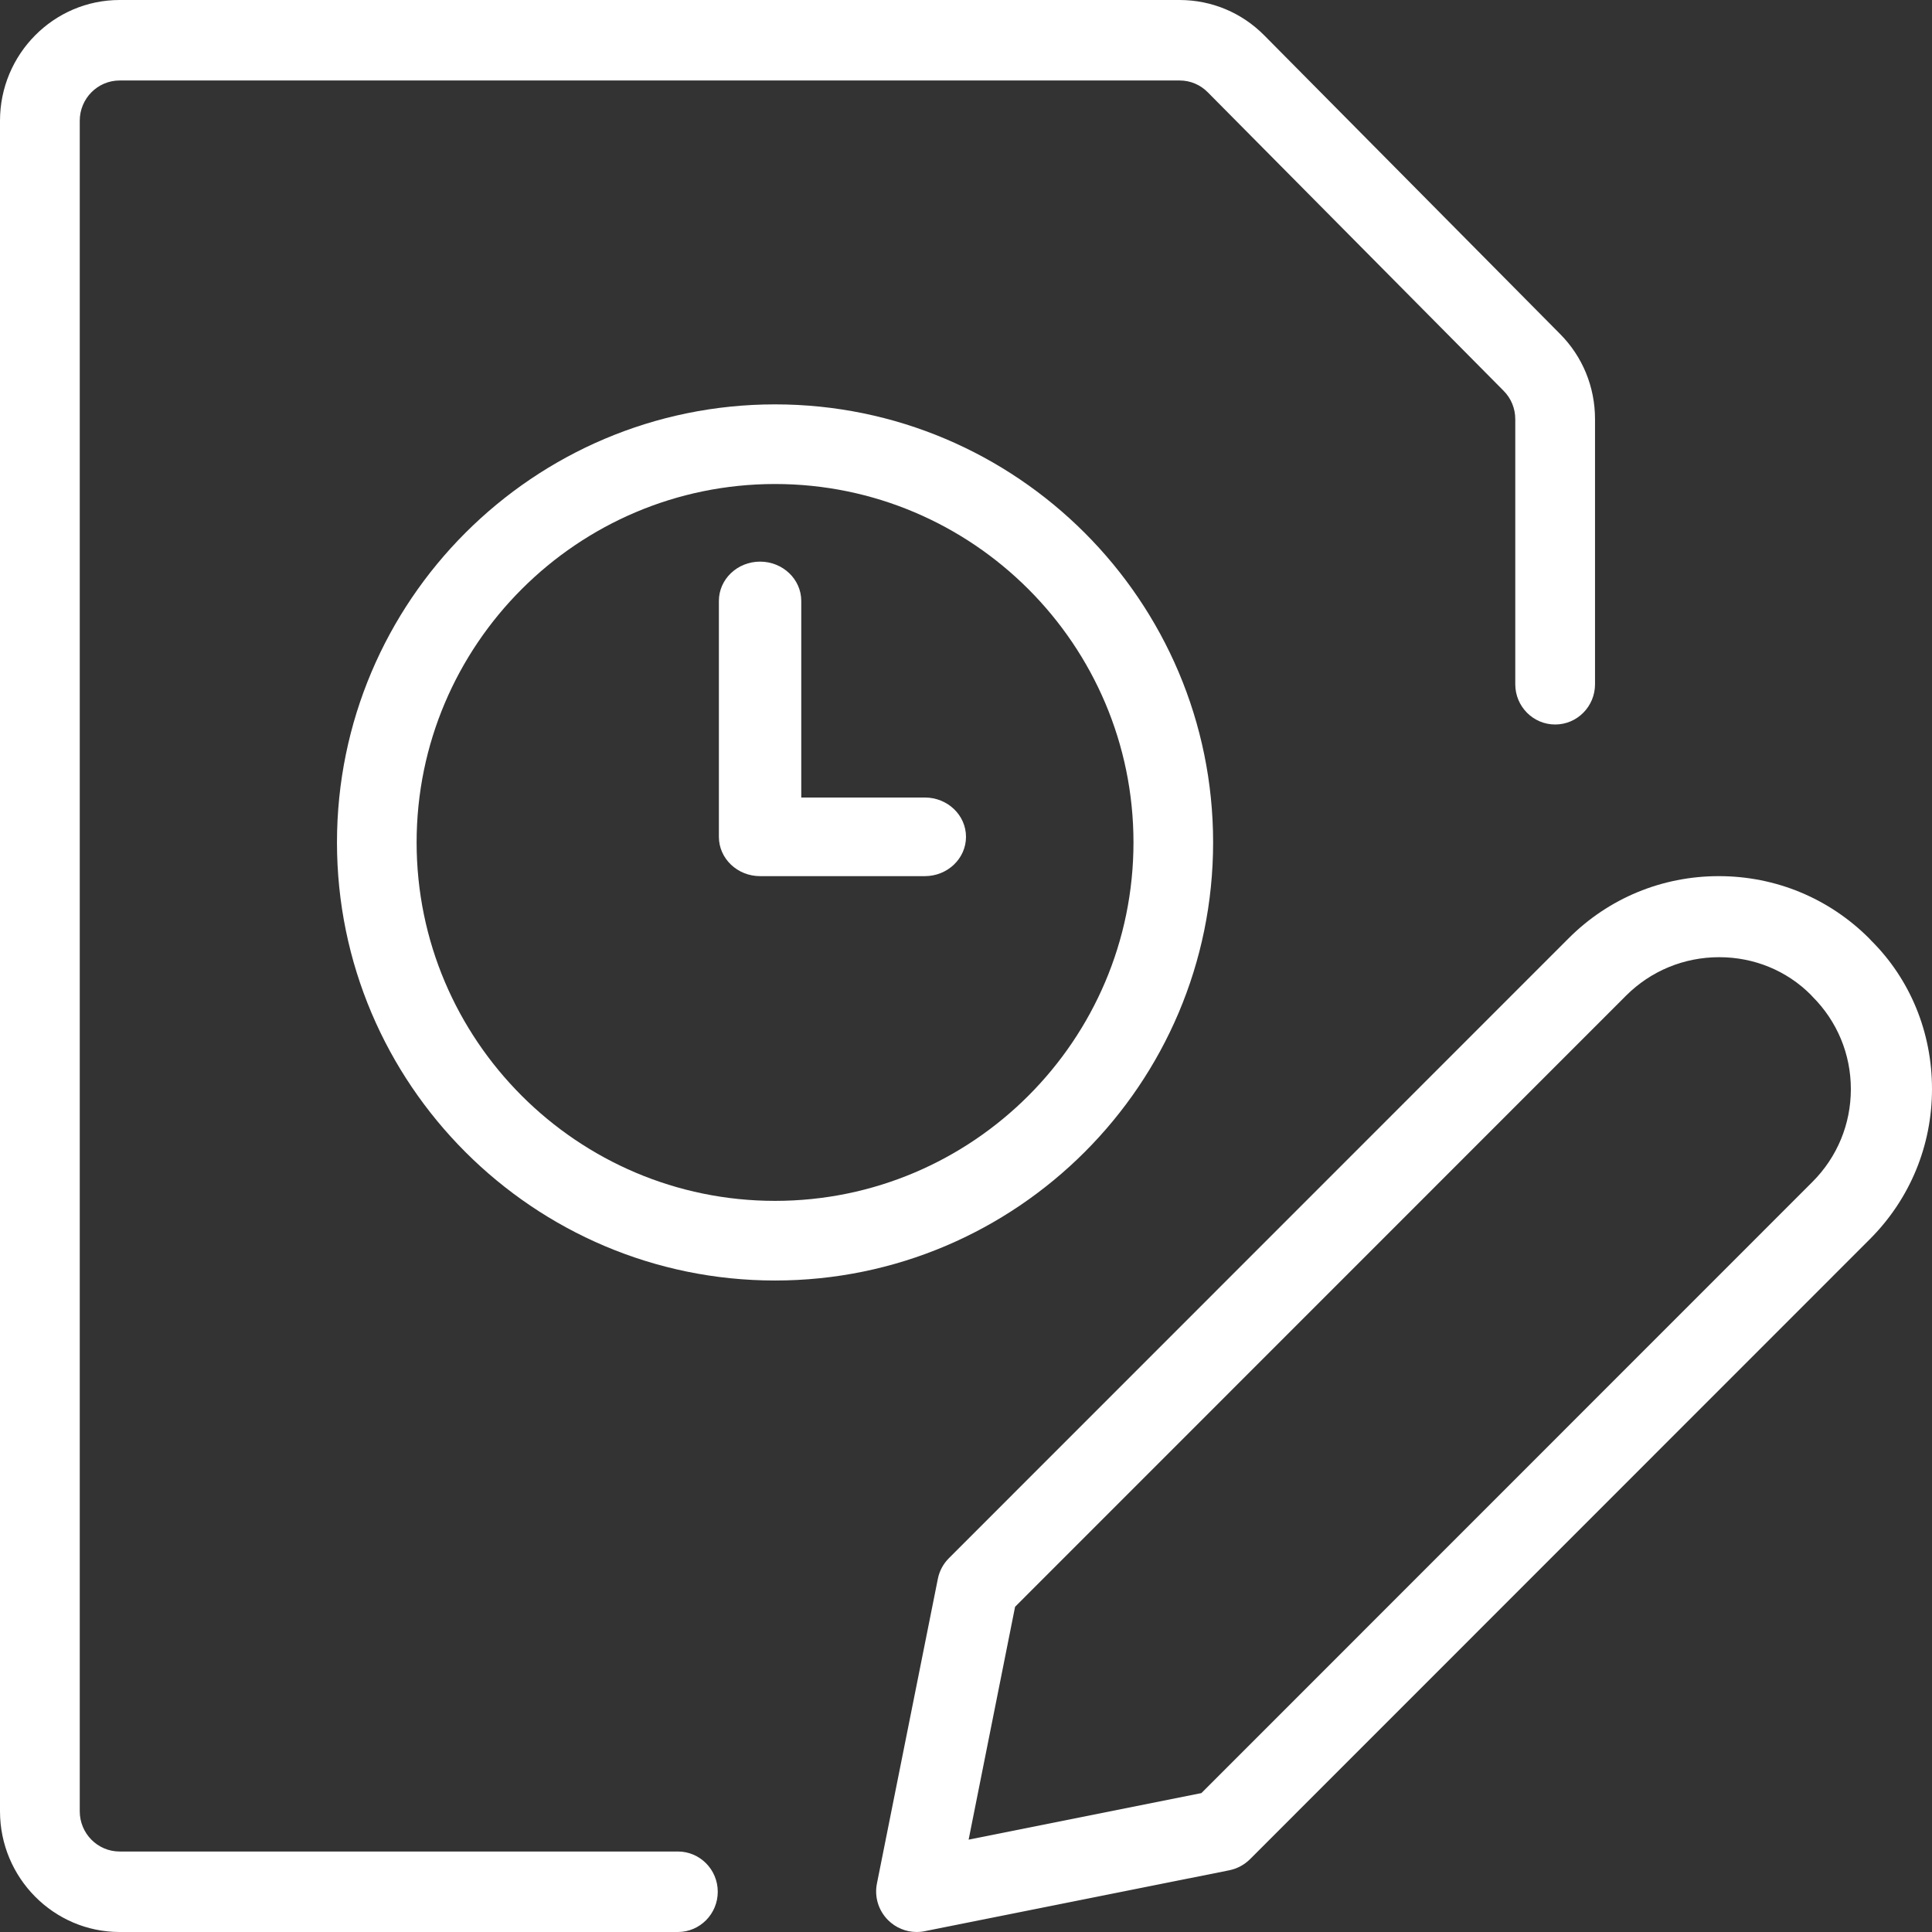 <?xml version="1.0" encoding="UTF-8"?>
<svg width="86px" height="86px" viewBox="0 0 86 86" version="1.1" xmlns="http://www.w3.org/2000/svg" xmlns:xlink="http://www.w3.org/1999/xlink">
    <rect x="0" y="0" width="86" height="86" fill="#333333" stroke="none"/>
    <title>time-clock-file-edit</title>
    <g id="Page-1" stroke="none" stroke-width="1" fill="none" fill-rule="evenodd">
        <g id="time-clock-file-edit" fill="#FFFFFF" fill-rule="nonzero">
            <path d="M5.325,86 C2.389,86 0,83.588 0,80.625 L0,5.375 C0,2.412 2.389,0 5.325,0 L52.515,0 C53.939,0.004 55.277,0.563 56.282,1.58 L69.438,14.86 C70.446,15.871 71,17.221 71,18.658 L71,30.458 C71,31.447 70.205,32.25 69.225,32.25 C68.245,32.25 67.45,31.447 67.45,30.458 L67.45,18.658 C67.45,18.182 67.265,17.73 66.928,17.393 L53.768,4.114 C53.435,3.773 52.987,3.583 52.515,3.583 L5.325,3.583 C4.345,3.583 3.55,4.386 3.55,5.375 L3.55,80.625 C3.55,81.614 4.345,82.417 5.325,82.417 L30.175,82.417 C31.155,82.417 31.95,83.219 31.95,84.208 C31.95,85.197 31.155,86 30.175,86 L5.325,86 Z" id="Path"></path>
            <path d="M34.5,57 C23.747,57 15,48.253 15,37.5 C15,26.747 23.747,18 34.5,18 C45.253,18 54,26.747 54,37.5 C54,48.253 45.253,57 34.5,57 Z M34.5,21.545 C25.704,21.545 18.545,28.704 18.545,37.5 C18.545,46.296 25.704,53.455 34.5,53.455 C43.296,53.455 50.455,46.296 50.455,37.5 C50.455,28.704 43.296,21.545 34.5,21.545 Z" id="Shape"></path>
            <path d="M33.833,39 C32.821,39 32,38.216 32,37.25 L32,26.75 C32,25.784 32.821,25 33.833,25 C34.845,25 35.667,25.784 35.667,26.75 L35.667,35.5 L41.167,35.5 C42.179,35.5 43,36.284 43,37.25 C43,38.216 42.179,39 41.167,39 L33.833,39 Z" id="Path"></path>
            <path d="M40.811,86 C40.326,86 39.874,85.812 39.531,85.472 C39.101,85.042 38.916,84.431 39.036,83.838 L41.747,70.279 C41.816,69.928 41.989,69.61 42.242,69.357 L69.826,41.766 C71.608,39.983 73.983,39 76.51,39 C79.037,39 81.412,39.983 83.198,41.766 C83.205,41.773 83.271,41.842 83.292,41.867 C85.028,43.592 86,45.949 86,48.473 C86,50.997 85.02,53.369 83.238,55.155 L55.644,82.757 C55.391,83.01 55.072,83.18 54.722,83.252 L41.161,85.964 C41.046,85.989 40.926,86 40.811,86 Z M43.117,81.889 L53.478,79.817 L80.675,52.613 C81.785,51.503 82.388,50.035 82.388,48.48 C82.388,46.922 81.778,45.458 80.675,44.358 C80.664,44.348 80.606,44.286 80.599,44.275 C79.529,43.205 78.079,42.608 76.528,42.608 C74.959,42.608 73.488,43.216 72.382,44.319 L45.185,71.523 L43.117,81.889 Z" id="Shape"></path>
        </g>
    </g>
</svg>